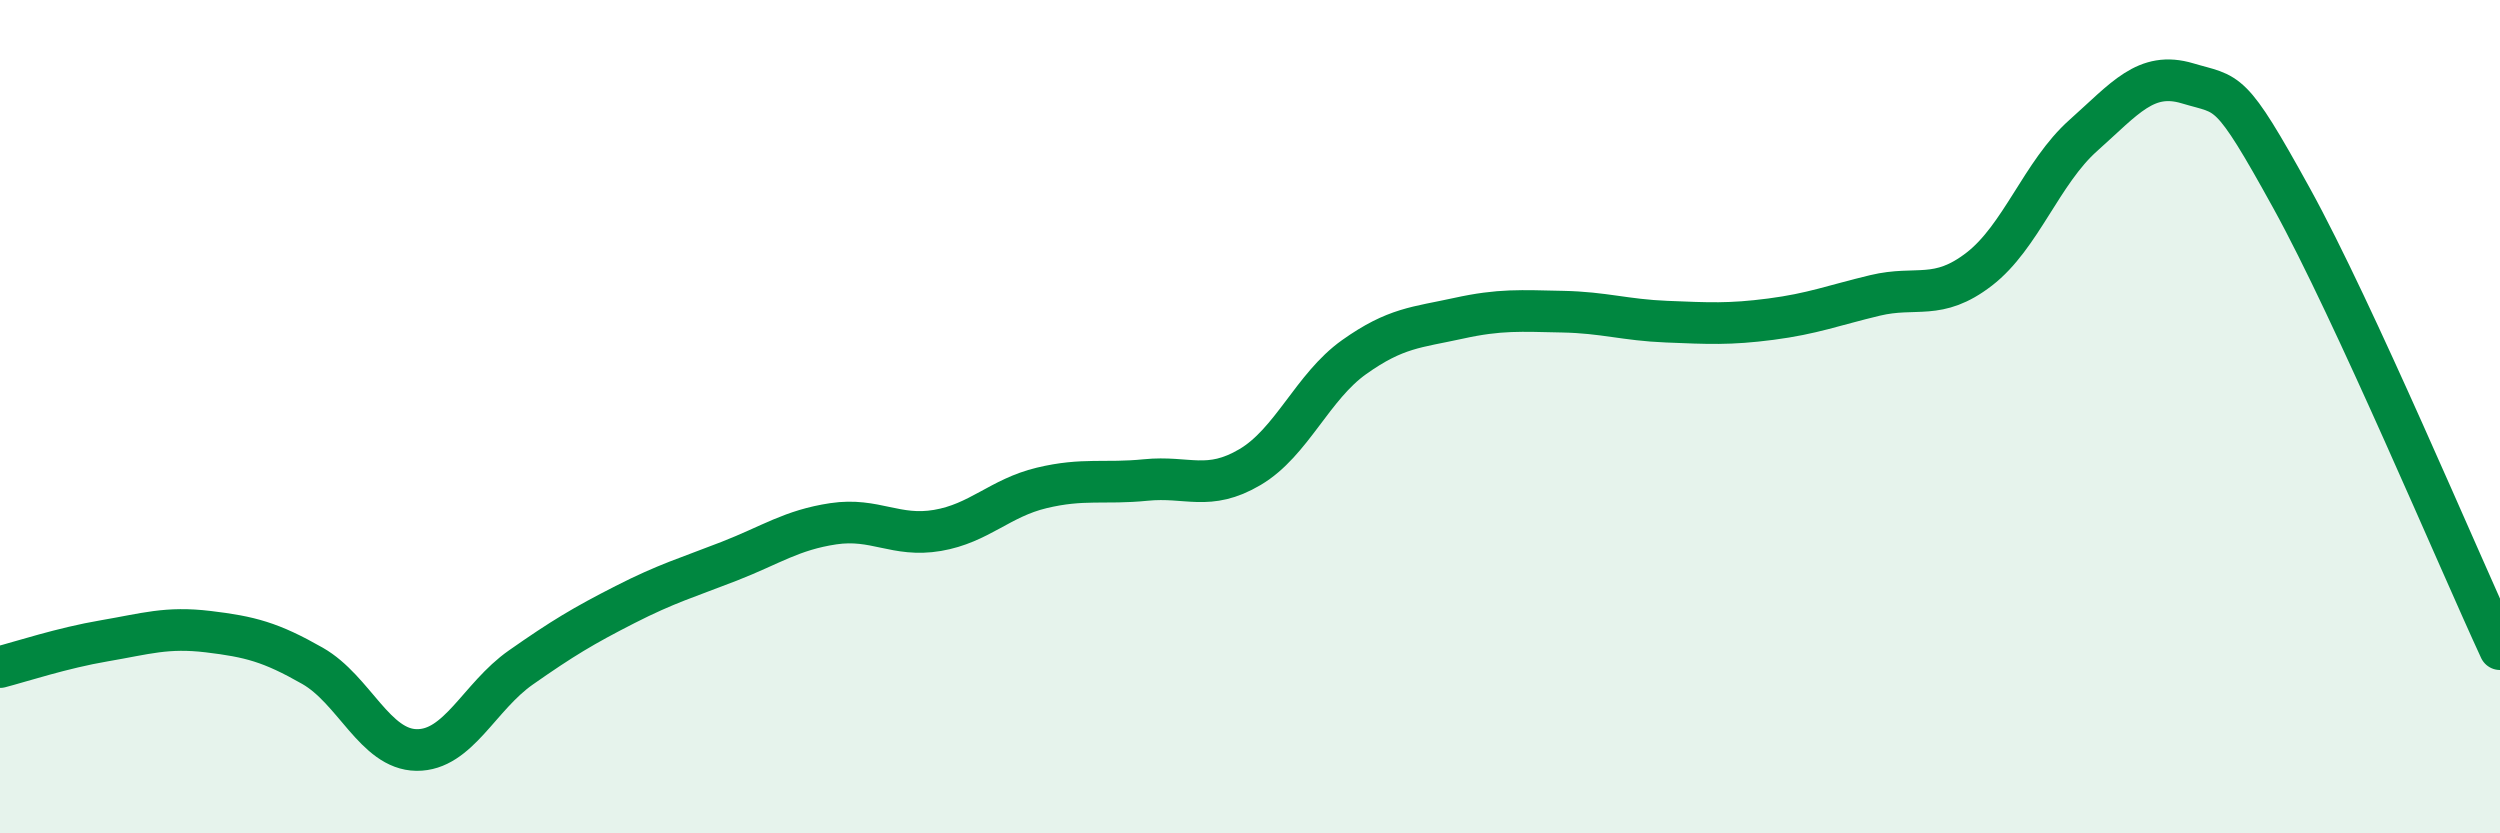 
    <svg width="60" height="20" viewBox="0 0 60 20" xmlns="http://www.w3.org/2000/svg">
      <path
        d="M 0,16.01 C 0.5,15.88 1.5,15.55 2.5,15.38 C 3.5,15.21 4,15.04 5,15.16 C 6,15.28 6.5,15.41 7.5,15.98 C 8.5,16.55 9,17.99 10,18 C 11,18.01 11.5,16.72 12.5,16.02 C 13.5,15.32 14,15.02 15,14.51 C 16,14 16.5,13.86 17.5,13.47 C 18.5,13.08 19,12.72 20,12.57 C 21,12.42 21.5,12.9 22.5,12.73 C 23.5,12.56 24,11.95 25,11.71 C 26,11.47 26.5,11.62 27.5,11.52 C 28.5,11.42 29,11.8 30,11.21 C 31,10.62 31.5,9.28 32.5,8.57 C 33.5,7.86 34,7.86 35,7.64 C 36,7.42 36.5,7.46 37.5,7.48 C 38.5,7.5 39,7.68 40,7.72 C 41,7.76 41.5,7.79 42.5,7.66 C 43.5,7.53 44,7.33 45,7.09 C 46,6.85 46.5,7.23 47.5,6.46 C 48.5,5.69 49,4.14 50,3.25 C 51,2.36 51.5,1.7 52.5,2 C 53.5,2.3 53.5,2.04 55,4.76 C 56.5,7.48 59,13.42 60,15.58L60 20L0 20Z"
        fill="#008740"
        opacity="0.1"
        stroke-linecap="round"
        stroke-linejoin="round"
      />
      <path
        d="M 0,16.01 C 0.5,15.88 1.5,15.55 2.5,15.38 C 3.5,15.21 4,15.04 5,15.16 C 6,15.28 6.5,15.41 7.5,15.98 C 8.5,16.55 9,17.99 10,18 C 11,18.01 11.5,16.72 12.5,16.02 C 13.5,15.32 14,15.02 15,14.51 C 16,14 16.5,13.86 17.5,13.47 C 18.5,13.08 19,12.72 20,12.57 C 21,12.42 21.5,12.9 22.5,12.73 C 23.5,12.56 24,11.95 25,11.71 C 26,11.47 26.5,11.62 27.5,11.52 C 28.5,11.42 29,11.8 30,11.21 C 31,10.62 31.5,9.28 32.5,8.57 C 33.5,7.86 34,7.86 35,7.64 C 36,7.42 36.5,7.46 37.5,7.48 C 38.5,7.5 39,7.68 40,7.72 C 41,7.76 41.5,7.79 42.5,7.66 C 43.5,7.53 44,7.33 45,7.09 C 46,6.85 46.5,7.23 47.5,6.46 C 48.5,5.69 49,4.14 50,3.25 C 51,2.36 51.5,1.7 52.5,2 C 53.5,2.3 53.5,2.04 55,4.76 C 56.5,7.48 59,13.42 60,15.58"
        stroke="#008740"
        stroke-width="1"
        fill="none"
        stroke-linecap="round"
        stroke-linejoin="round"
      />
    </svg>
  